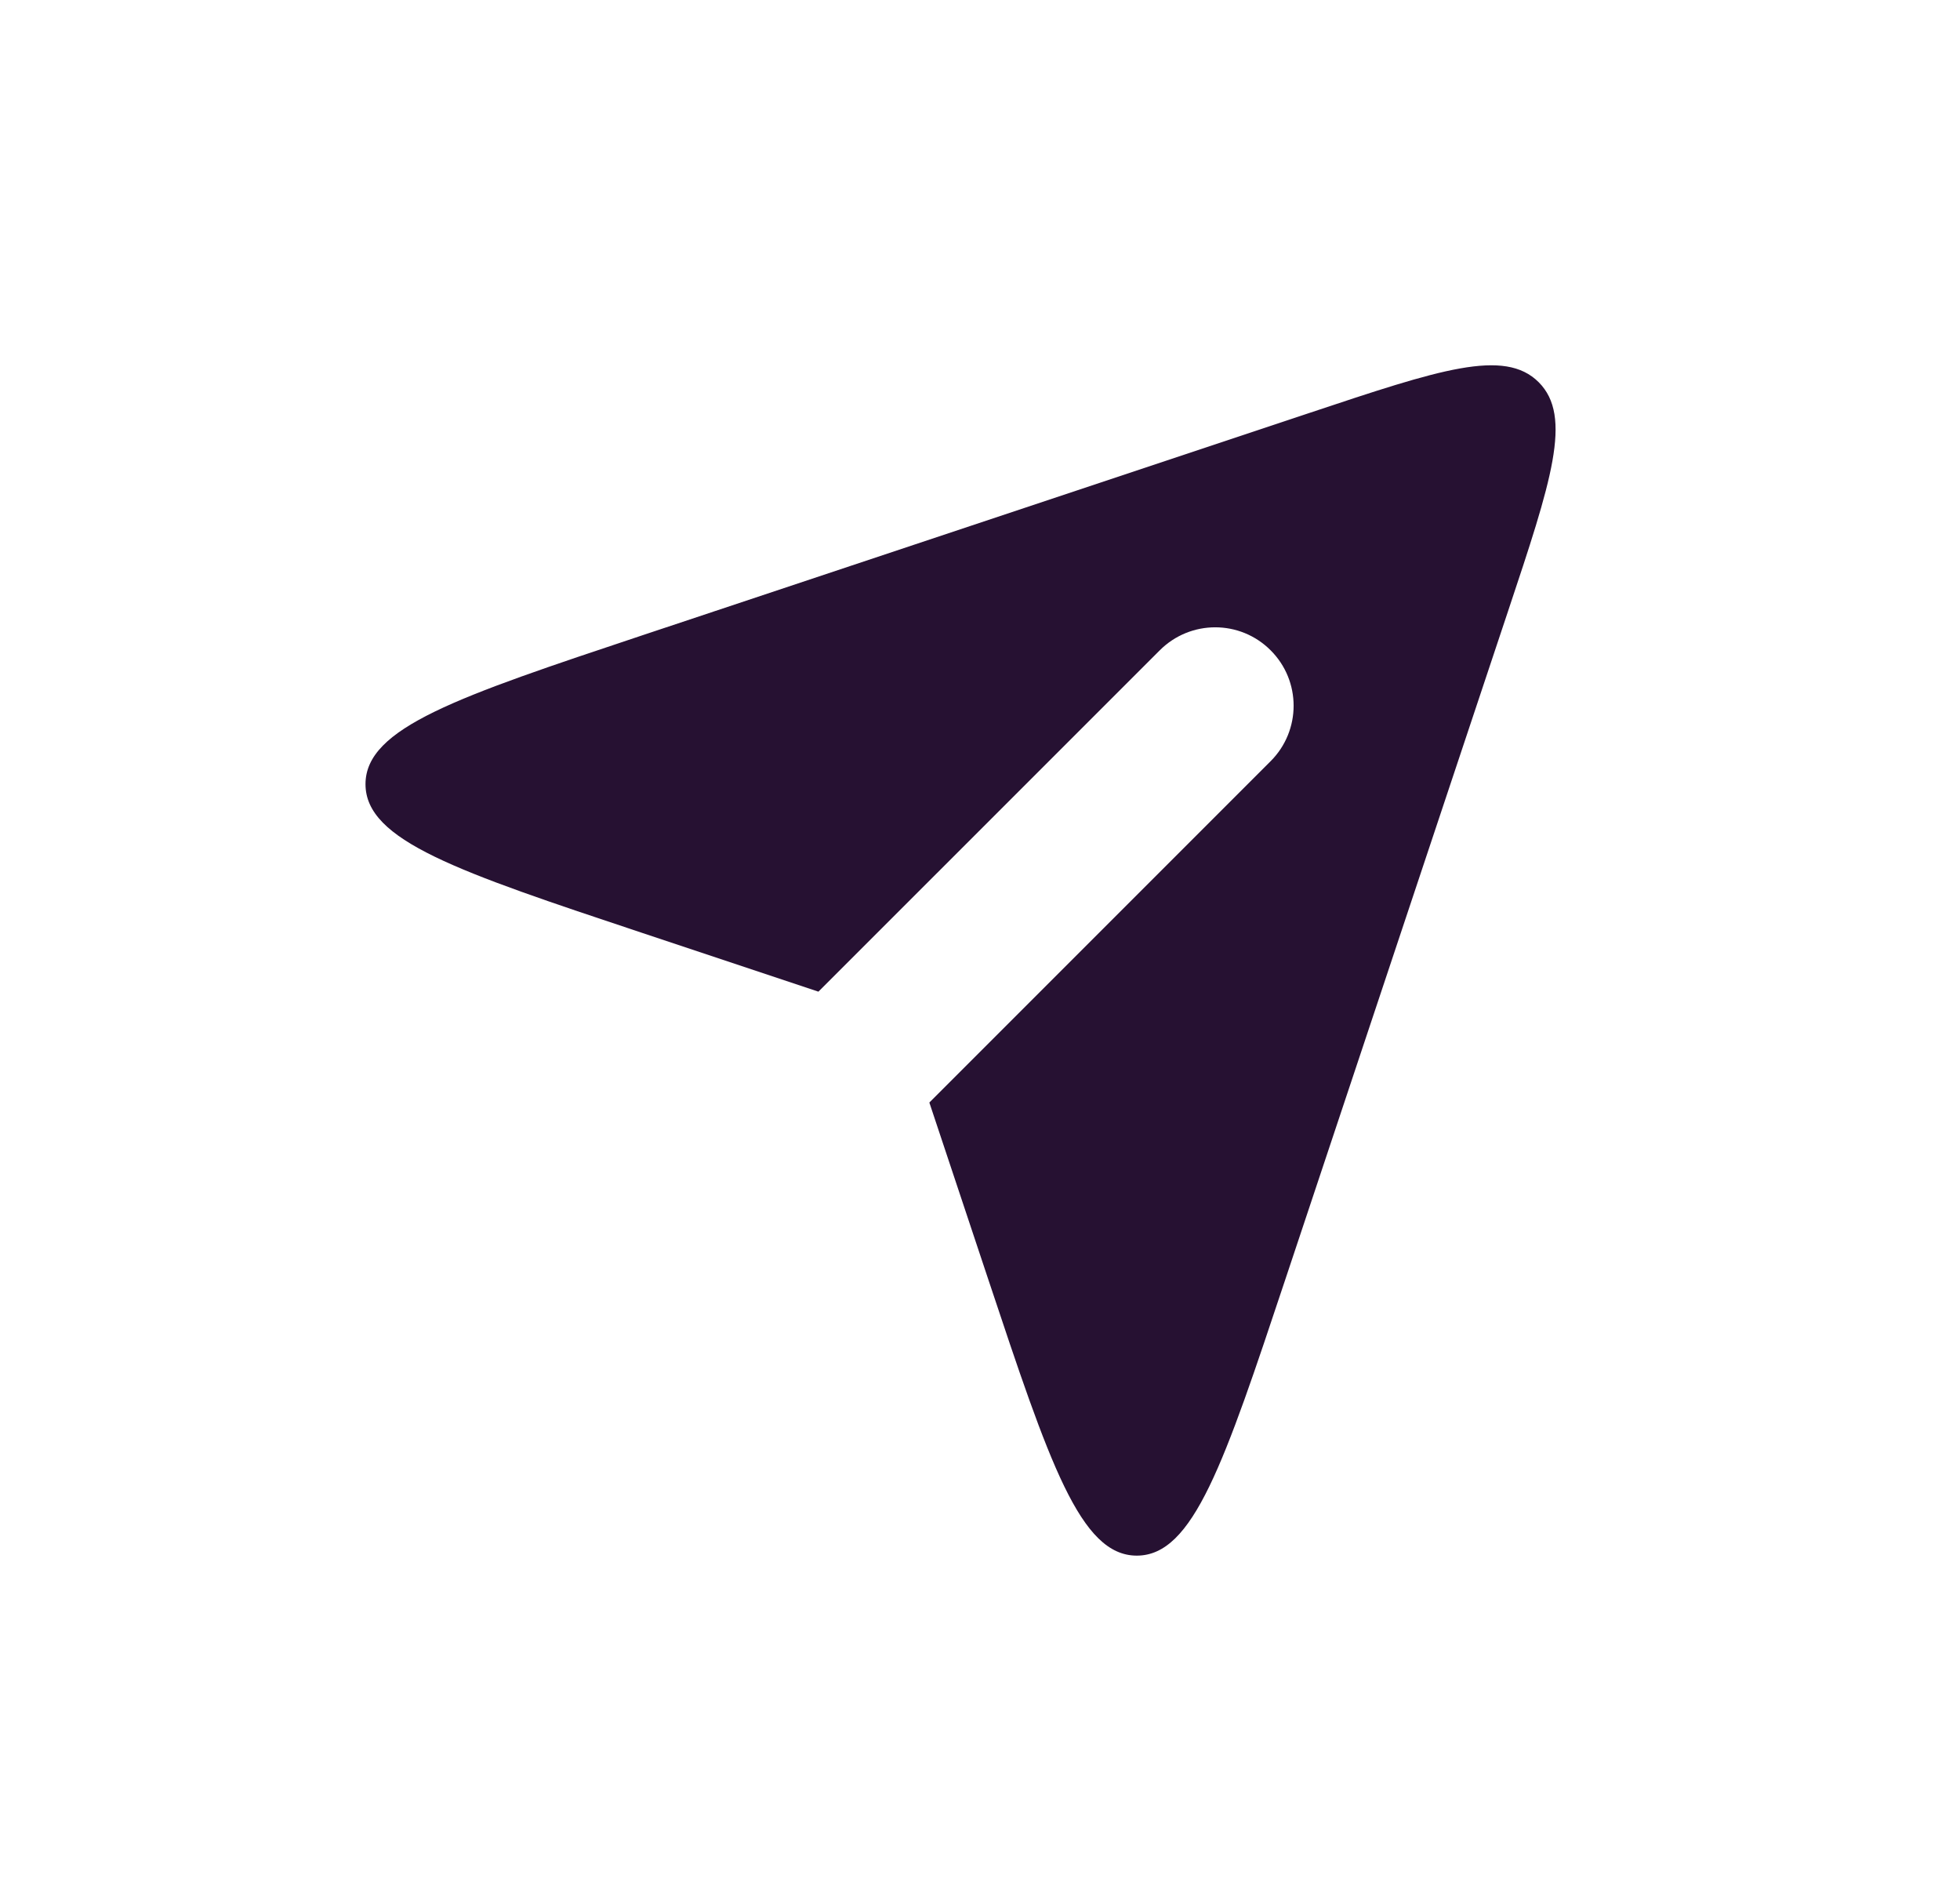 <svg width="25" height="24" viewBox="0 0 25 24" fill="none" xmlns="http://www.w3.org/2000/svg">
<path fill-rule="evenodd" clip-rule="evenodd" d="M10.439 12.646L8.192 11.897L8.192 11.897L8.192 11.897C5.839 11.113 4.662 10.721 4.662 10C4.662 9.279 5.839 8.887 8.192 8.102L16.705 5.265C18.361 4.713 19.189 4.437 19.626 4.874C20.063 5.311 19.787 6.139 19.235 7.795L16.397 16.308L16.397 16.308C15.613 18.661 15.221 19.838 14.5 19.838C13.779 19.838 13.387 18.661 12.603 16.308L11.854 14.06L16.207 9.707C16.598 9.316 16.598 8.683 16.207 8.293C15.817 7.902 15.184 7.902 14.793 8.293L10.439 12.646Z" fill="#261132"/>
</svg>
